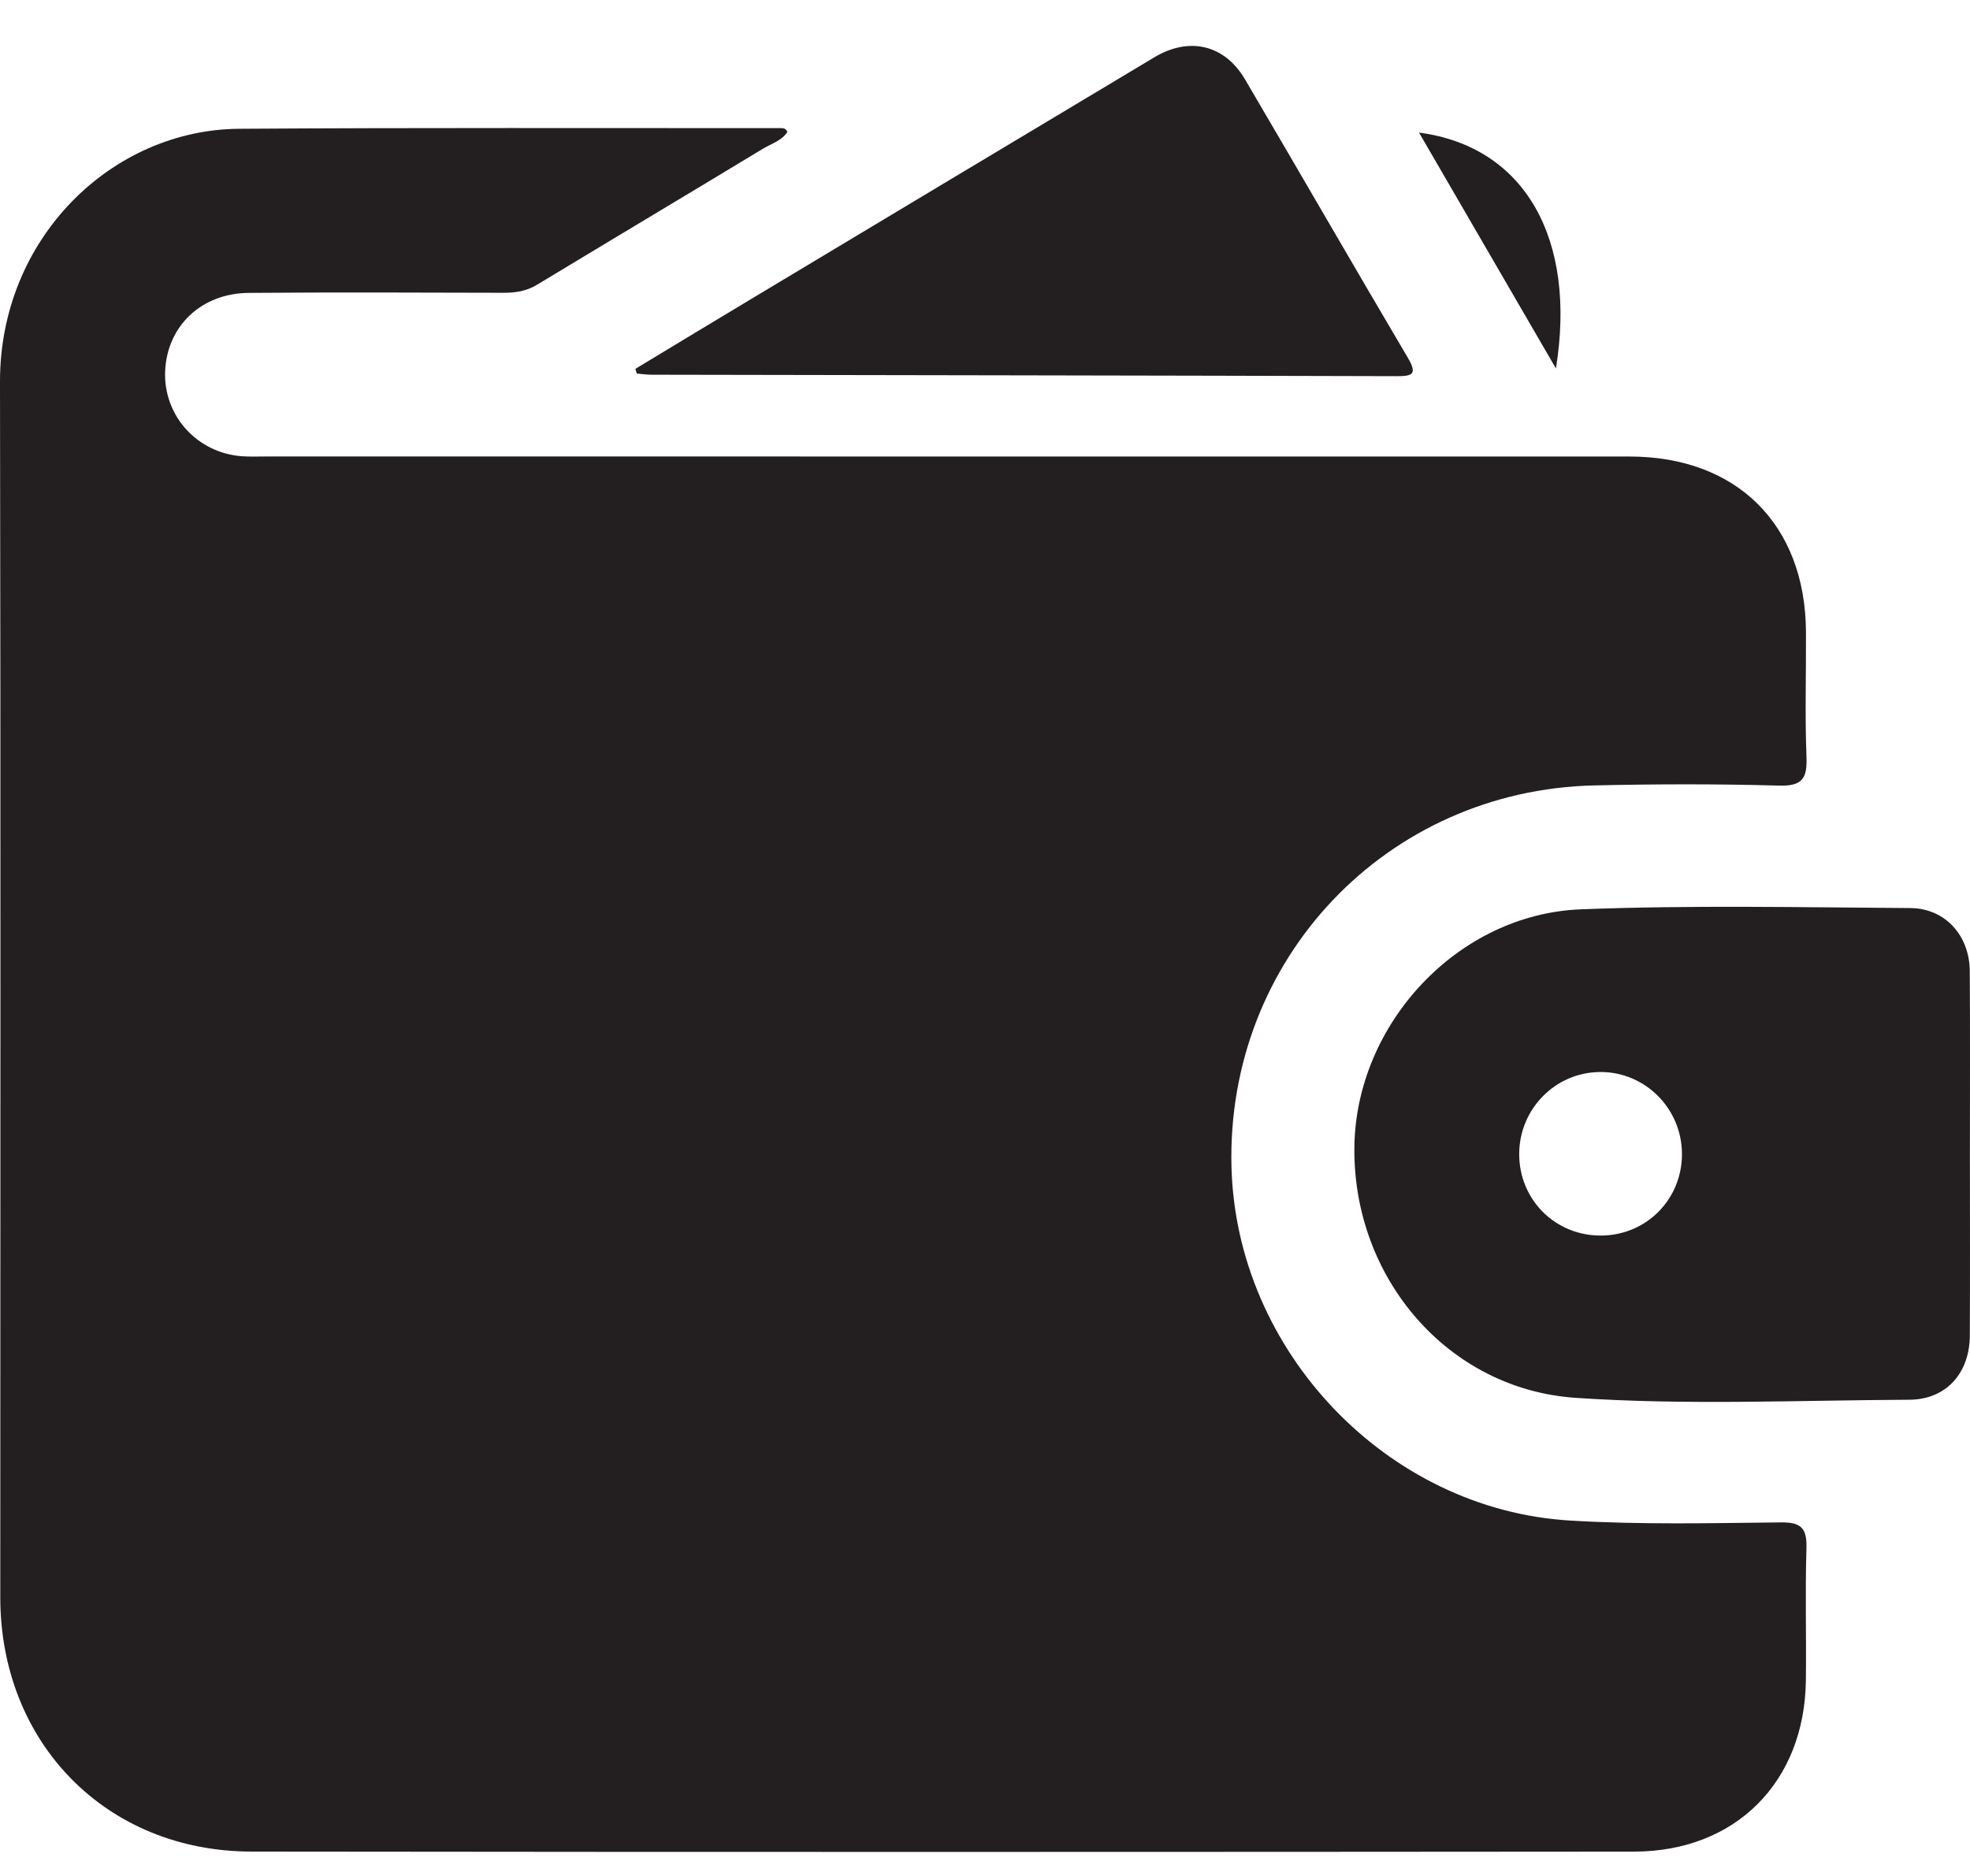 <?xml version="1.0" encoding="UTF-8" standalone="no"?><!DOCTYPE svg PUBLIC "-//W3C//DTD SVG 1.1//EN" "http://www.w3.org/Graphics/SVG/1.1/DTD/svg11.dtd"><svg width="100%" height="100%" viewBox="0 0 42 40" version="1.1" xmlns="http://www.w3.org/2000/svg" xmlns:xlink="http://www.w3.org/1999/xlink" xml:space="preserve" xmlns:serif="http://www.serif.com/" style="fill-rule:evenodd;clip-rule:evenodd;stroke-linejoin:round;stroke-miterlimit:2;"><g><path d="M16.787,2.813c-0.12,0.188 -0.34,0.249 -0.519,0.357c-1.602,0.97 -3.211,1.929 -4.814,2.899c-0.225,0.137 -0.456,0.174 -0.712,0.174c-1.812,-0.005 -3.624,-0.012 -5.436,0.002c-1.014,0.007 -1.745,0.709 -1.785,1.67c-0.039,0.95 0.685,1.75 1.648,1.814c0.171,0.011 0.344,0.004 0.515,0.004c9.685,0.001 19.369,0 29.053,0.001c2.29,-0 3.752,1.45 3.766,3.737c0.005,0.89 -0.024,1.781 0.011,2.67c0.017,0.459 -0.089,0.624 -0.587,0.61c-1.311,-0.037 -2.624,-0.034 -3.935,-0.004c-4.433,0.1 -7.851,3.705 -7.737,8.136c0.101,3.922 3.31,7.306 7.22,7.539c1.494,0.09 2.998,0.055 4.496,0.039c0.444,-0.005 0.555,0.138 0.542,0.559c-0.029,0.936 0,1.874 -0.012,2.811c-0.027,2.167 -1.5,3.649 -3.666,3.65c-9.825,0.008 -19.65,0.011 -29.475,-0.001c-3.094,-0.003 -5.354,-2.317 -5.354,-5.423c-0,-8.638 0.011,-17.276 -0.006,-25.913c-0.006,-3.068 2.385,-5.379 5.097,-5.398c3.842,-0.026 7.684,-0.012 11.527,-0.014c0.059,0 0.127,-0.007 0.163,0.081" style="fill:#231f20;fill-rule:nonzero;"/><path d="M35.859,24.61c0,-0.975 -0.79,-1.764 -1.755,-1.752c-0.948,0.011 -1.711,0.788 -1.715,1.744c-0.003,0.981 0.773,1.753 1.755,1.743c0.959,-0.009 1.714,-0.773 1.715,-1.735m6.139,0.03c-0,1.28 0.005,2.559 -0.002,3.839c-0.004,0.797 -0.501,1.364 -1.294,1.367c-2.372,0.011 -4.748,0.12 -7.115,-0.041c-2.717,-0.186 -4.748,-2.556 -4.712,-5.353c0.035,-2.618 2.202,-4.961 4.828,-5.063c2.338,-0.091 4.682,-0.042 7.023,-0.027c0.745,0.005 1.264,0.585 1.269,1.344c0.009,1.311 0.003,2.623 0.003,3.934" style="fill:#231f20;fill-rule:nonzero;"/><path d="M13.546,7.865c0.864,-0.522 1.728,-1.046 2.594,-1.565c2.822,-1.694 5.646,-3.387 8.47,-5.078c0.743,-0.446 1.497,-0.271 1.932,0.468c1.162,1.976 2.307,3.964 3.473,5.939c0.209,0.354 0.098,0.393 -0.246,0.392c-5.292,-0.015 -10.585,-0.021 -15.877,-0.031c-0.105,0 -0.211,-0.016 -0.316,-0.025c-0.01,-0.034 -0.02,-0.067 -0.03,-0.1" style="fill:#231f20;fill-rule:nonzero;"/><path d="M30.253,2.827c2.278,0.3 3.363,2.293 2.919,5.029c-0.99,-1.705 -1.944,-3.349 -2.919,-5.029" style="fill:#231f20;fill-rule:nonzero;"/></g></svg>